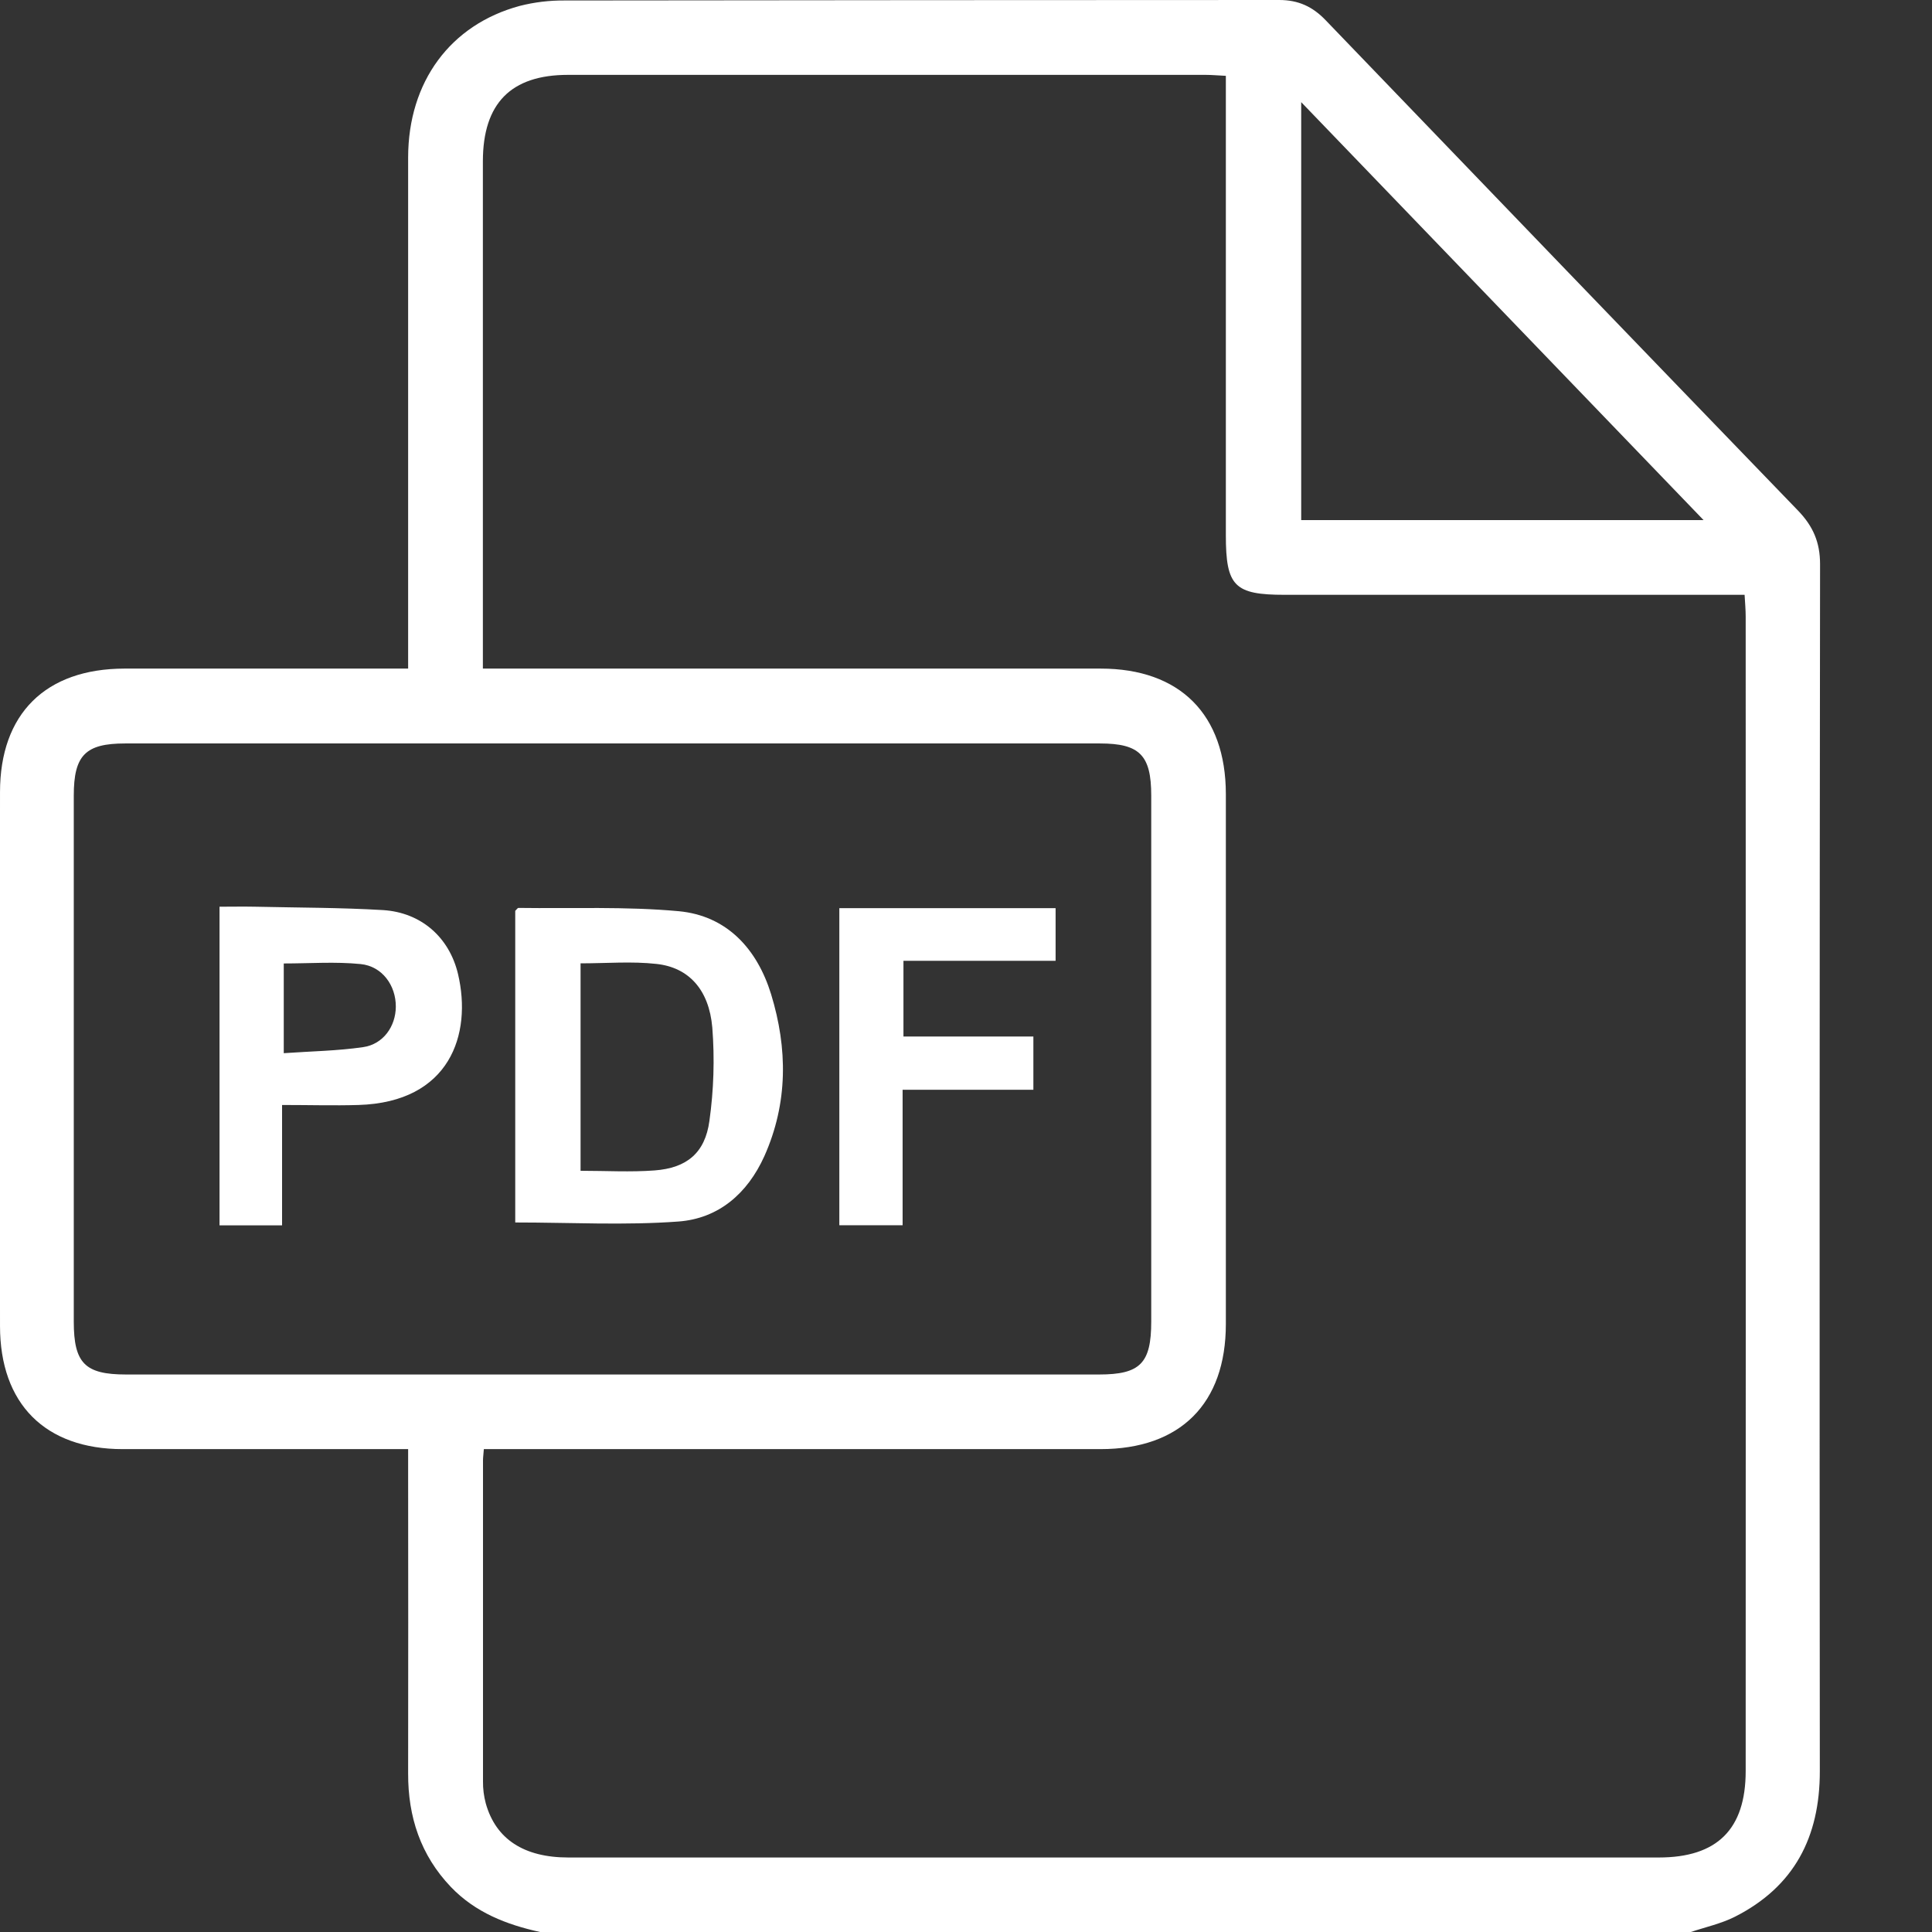 <svg width="16" height="16" viewBox="0 0 16 16" fill="none" xmlns="http://www.w3.org/2000/svg">
<rect x="0" y="0" width="16" height="16" fill="#333333" stroke="none"/>
<g clip-path="url(#clip0_31_835)">
<path d="M4.473 16C4.194 15.939 3.936 15.838 3.734 15.627C3.483 15.364 3.379 15.046 3.38 14.688C3.381 13.855 3.381 13.022 3.38 12.189V12.001H3.203C2.474 12.001 1.745 12.001 1.016 12.001C0.374 12.001 0 11.626 6.84286e-05 10.981C-0.001 9.508 -0.001 8.034 6.84286e-05 6.561C6.84286e-05 5.911 0.377 5.538 1.031 5.537C1.75 5.537 2.468 5.537 3.187 5.537H3.38V5.348C3.38 4 3.38 2.651 3.38 1.303C3.381 0.677 3.73 0.204 4.304 0.049C4.425 0.018 4.55 0.003 4.675 0.004C6.648 0.002 8.621 0 10.594 0C10.753 0 10.871 0.055 10.979 0.168C12.282 1.523 13.585 2.877 14.891 4.229C15.015 4.358 15.073 4.491 15.073 4.672C15.069 8.004 15.068 11.337 15.071 14.669C15.071 15.214 14.859 15.625 14.367 15.874C14.254 15.931 14.125 15.959 14.003 16H4.473ZM4.007 12.001C4.004 12.044 4 12.069 4 12.094C4 12.98 4 13.865 4 14.751C3.999 14.813 4.007 14.875 4.023 14.935C4.106 15.231 4.339 15.383 4.707 15.383C7.717 15.383 10.727 15.383 13.737 15.383C14.221 15.383 14.457 15.149 14.457 14.667C14.458 11.48 14.458 8.293 14.457 5.106C14.457 5.051 14.452 4.996 14.448 4.926H10.64C10.223 4.926 10.152 4.855 10.152 4.433V0.628C10.086 0.625 10.035 0.62 9.985 0.62C8.224 0.62 6.464 0.62 4.704 0.62C4.231 0.62 4 0.856 3.999 1.334C3.999 2.677 3.999 4.021 3.999 5.364V5.537H4.209C5.844 5.537 7.479 5.537 9.115 5.537C9.772 5.537 10.151 5.917 10.152 6.575C10.152 8.039 10.152 9.502 10.152 10.965C10.152 11.625 9.774 12.001 9.114 12.001C7.479 12.001 5.844 12.001 4.209 12.001H4.007ZM5.073 11.383C6.416 11.383 7.759 11.383 9.102 11.383C9.443 11.383 9.534 11.29 9.534 10.945C9.534 9.492 9.534 8.04 9.534 6.588C9.534 6.254 9.438 6.157 9.109 6.157C6.418 6.157 3.727 6.157 1.036 6.157C0.708 6.157 0.611 6.254 0.611 6.589C0.611 8.041 0.611 9.494 0.611 10.945C0.611 11.29 0.704 11.383 1.044 11.383C2.388 11.383 3.731 11.383 5.074 11.383H5.073ZM14.108 4.307L10.776 0.846V4.307H14.108Z" fill="white"/>
<path d="M4.267 10.124V7.543C4.279 7.532 4.286 7.519 4.294 7.519C4.736 7.525 5.18 7.506 5.619 7.546C6.022 7.583 6.271 7.861 6.386 8.234C6.523 8.682 6.527 9.134 6.33 9.575C6.189 9.887 5.949 10.091 5.62 10.116C5.176 10.149 4.729 10.124 4.267 10.124ZM4.808 7.978V9.696C5.02 9.696 5.222 9.708 5.421 9.693C5.688 9.673 5.839 9.548 5.875 9.283C5.911 9.027 5.919 8.768 5.899 8.51C5.872 8.195 5.703 8.012 5.438 7.983C5.234 7.96 5.025 7.978 4.808 7.978H4.808Z" fill="white"/>
<path d="M2.336 9.151V10.148H1.818V7.509C1.918 7.509 2.015 7.507 2.112 7.509C2.466 7.517 2.82 7.516 3.173 7.537C3.486 7.557 3.72 7.76 3.793 8.066C3.911 8.566 3.726 9.128 2.969 9.151C2.767 9.157 2.564 9.151 2.336 9.151ZM2.35 8.722C2.576 8.706 2.793 8.703 3.007 8.672C3.174 8.648 3.277 8.5 3.278 8.337C3.279 8.162 3.166 8.002 2.987 7.984C2.778 7.963 2.566 7.979 2.35 7.979V8.722Z" fill="white"/>
<path d="M8.742 7.521V7.957H7.482V8.584H8.558V9.025H7.475V10.147H6.951V7.521H8.742Z" fill="white"/>
</g>
<defs>
<clipPath id="clip0_31_835">
<rect width="15.073" height="16" fill="white"/>
</clipPath>
</defs>
</svg>
